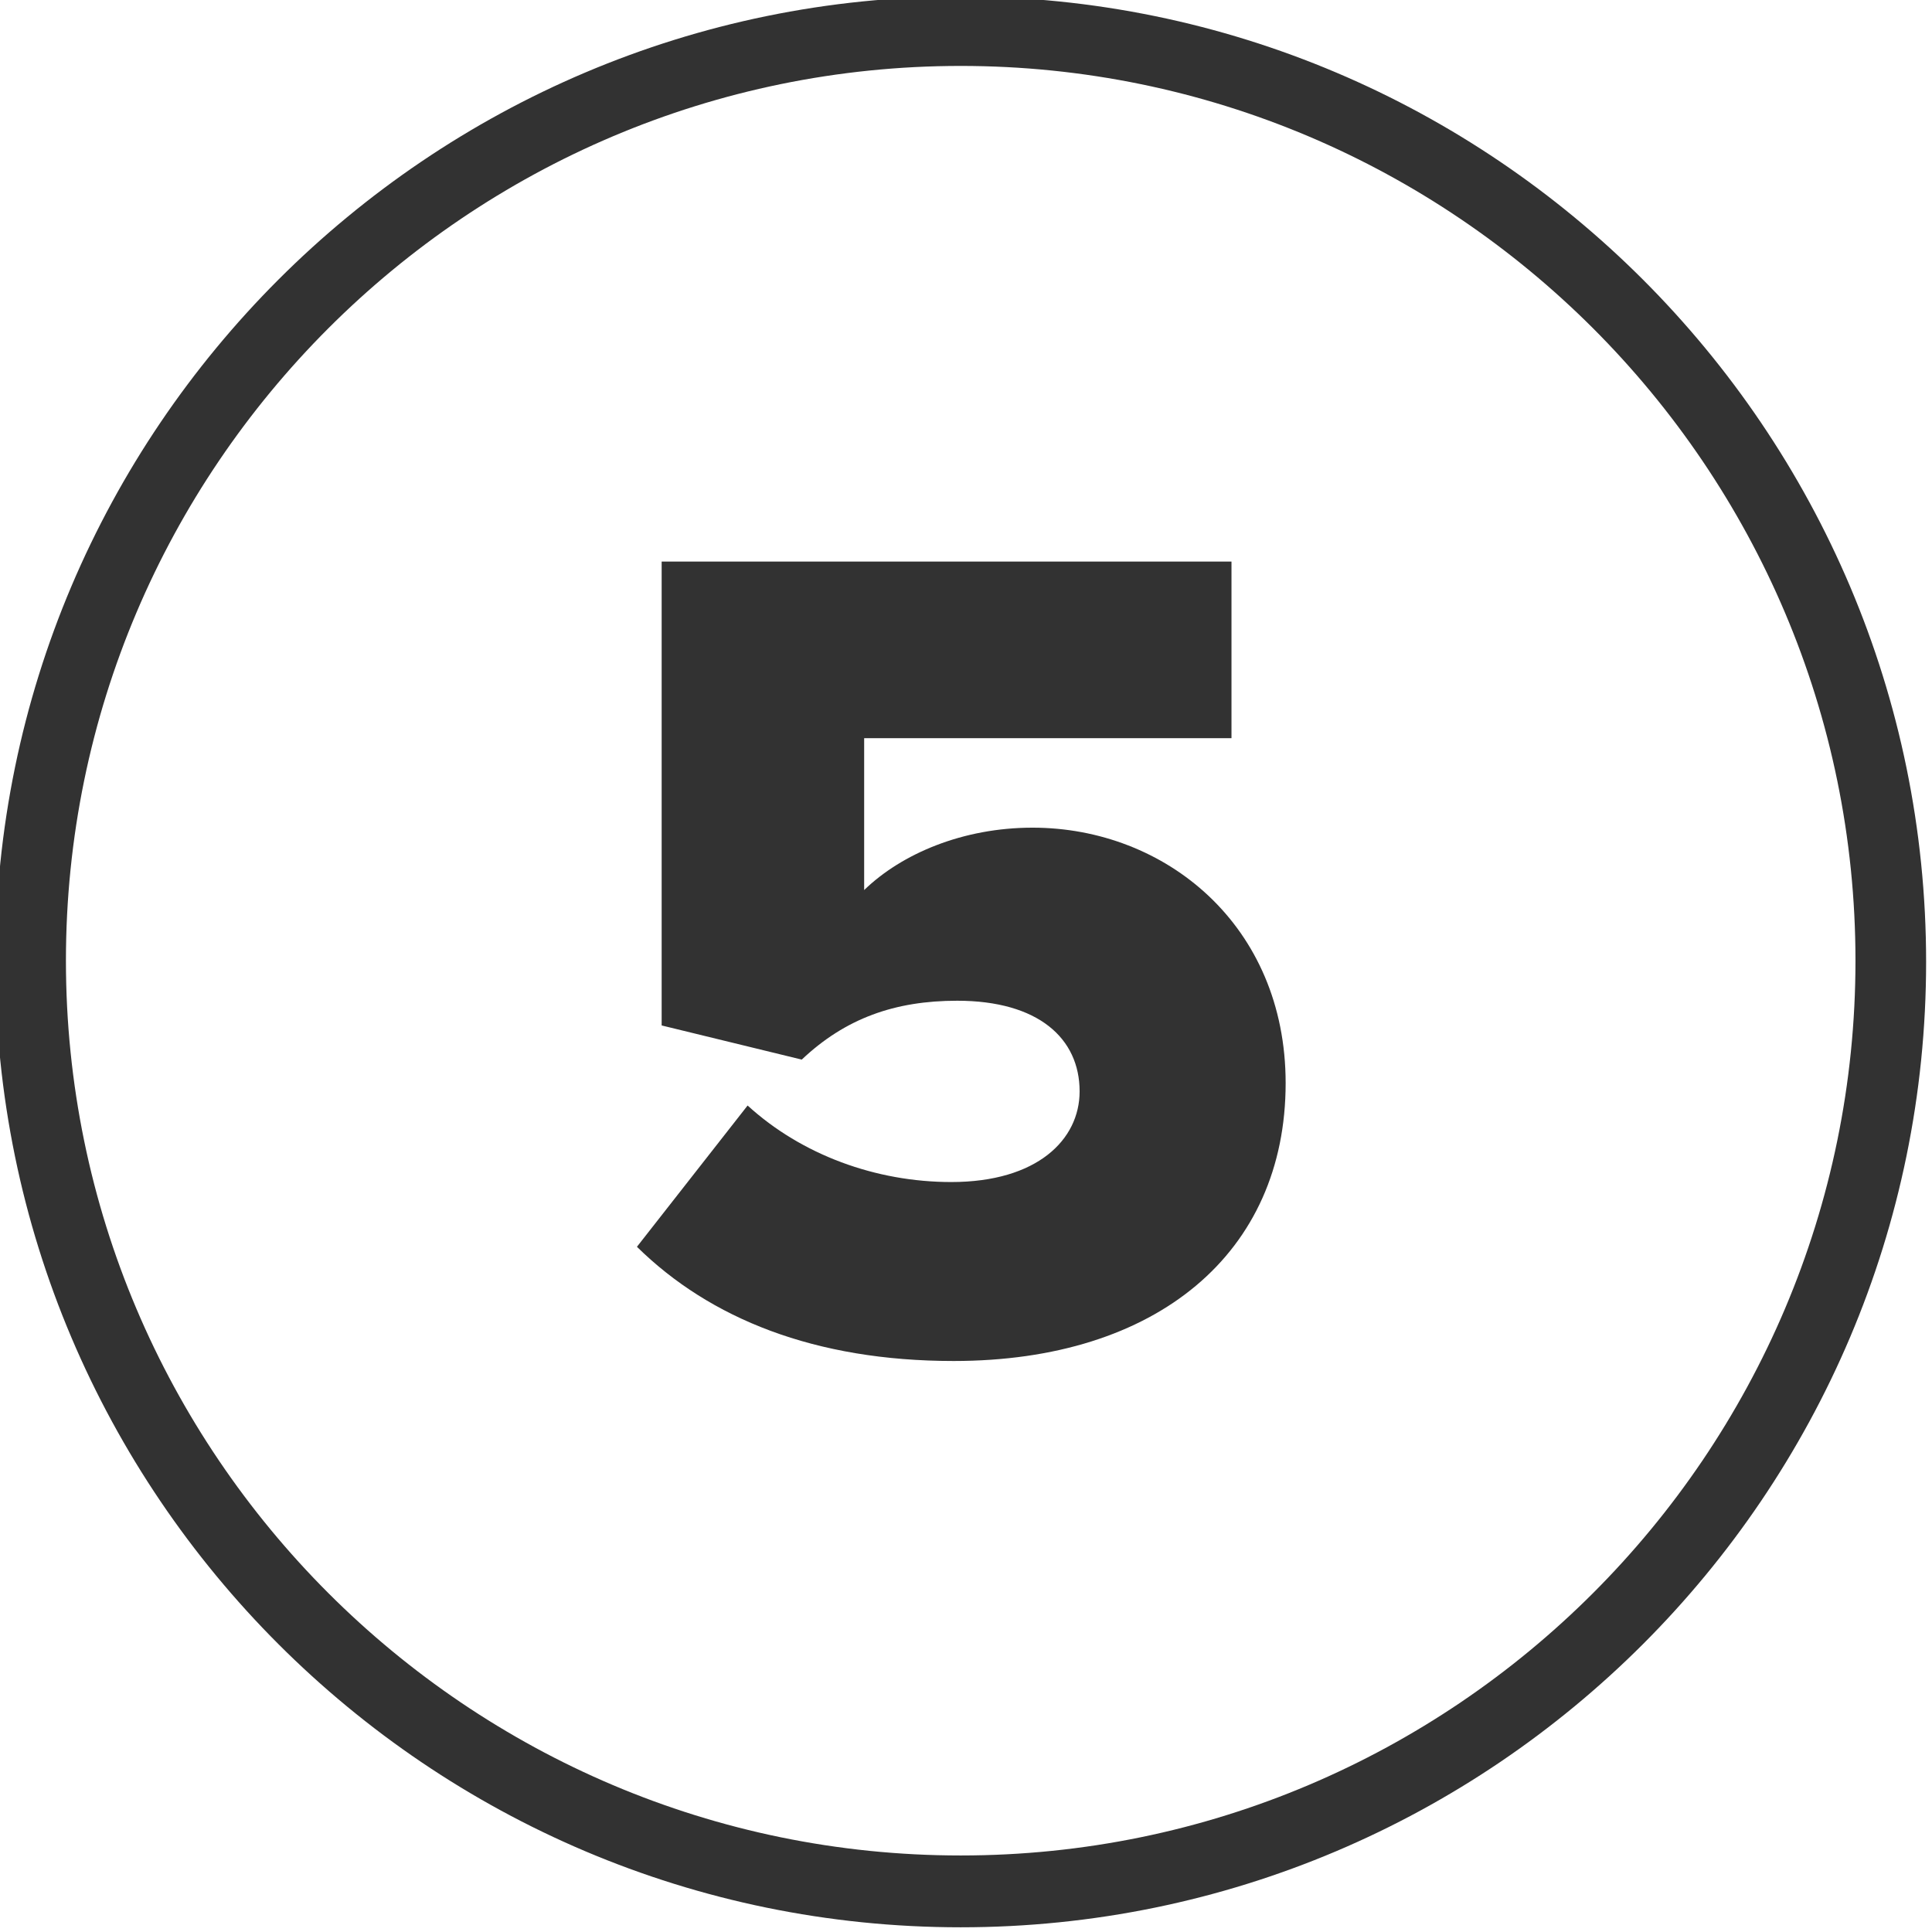 <?xml version="1.0" encoding="utf-8"?>
<!-- Generator: Adobe Illustrator 19.1.0, SVG Export Plug-In . SVG Version: 6.00 Build 0)  -->
<svg version="1.1" id="Layer_1" xmlns="http://www.w3.org/2000/svg" xmlns:xlink="http://www.w3.org/1999/xlink" x="0px" y="0px"
	 viewBox="0 0 164.1 164.1" style="enable-background:new 0 0 164.1 164.1;" xml:space="preserve">
<style type="text/css">
	.st0{fill:#323232;}
</style>
<path class="st0" d="M81.6,163.7c-45.2,0-82-36.8-82-82c0-45.2,36.8-82,82-82s82,36.8,82,82C163.6,126.9,126.8,163.7,81.6,163.7z
	 M81.6,5.6c-41.9,0-76,34.1-76,76c0,41.9,34.1,76,76,76s76-34.1,76-76C157.6,39.7,123.5,5.6,81.6,5.6z"/>
<g>
	<path class="st0" d="M54.1,105.9l9.4-12c4.6,4.2,10.9,6.5,17.3,6.5c7.3,0,10.9-3.6,10.9-7.7c0-4.5-3.5-7.7-10.4-7.7
		c-5.3,0-9.5,1.5-13.2,5l-11.9-2.9V47.7h48.4v15H73.4v12.9c3.2-3.1,8.4-5.3,14.3-5.3c11.3,0,21.5,8.3,21.5,21.7
		c0,14.4-10.9,23.6-28.2,23.6C69.2,115.6,60.3,112,54.1,105.9z"/>
</g>
</svg>
